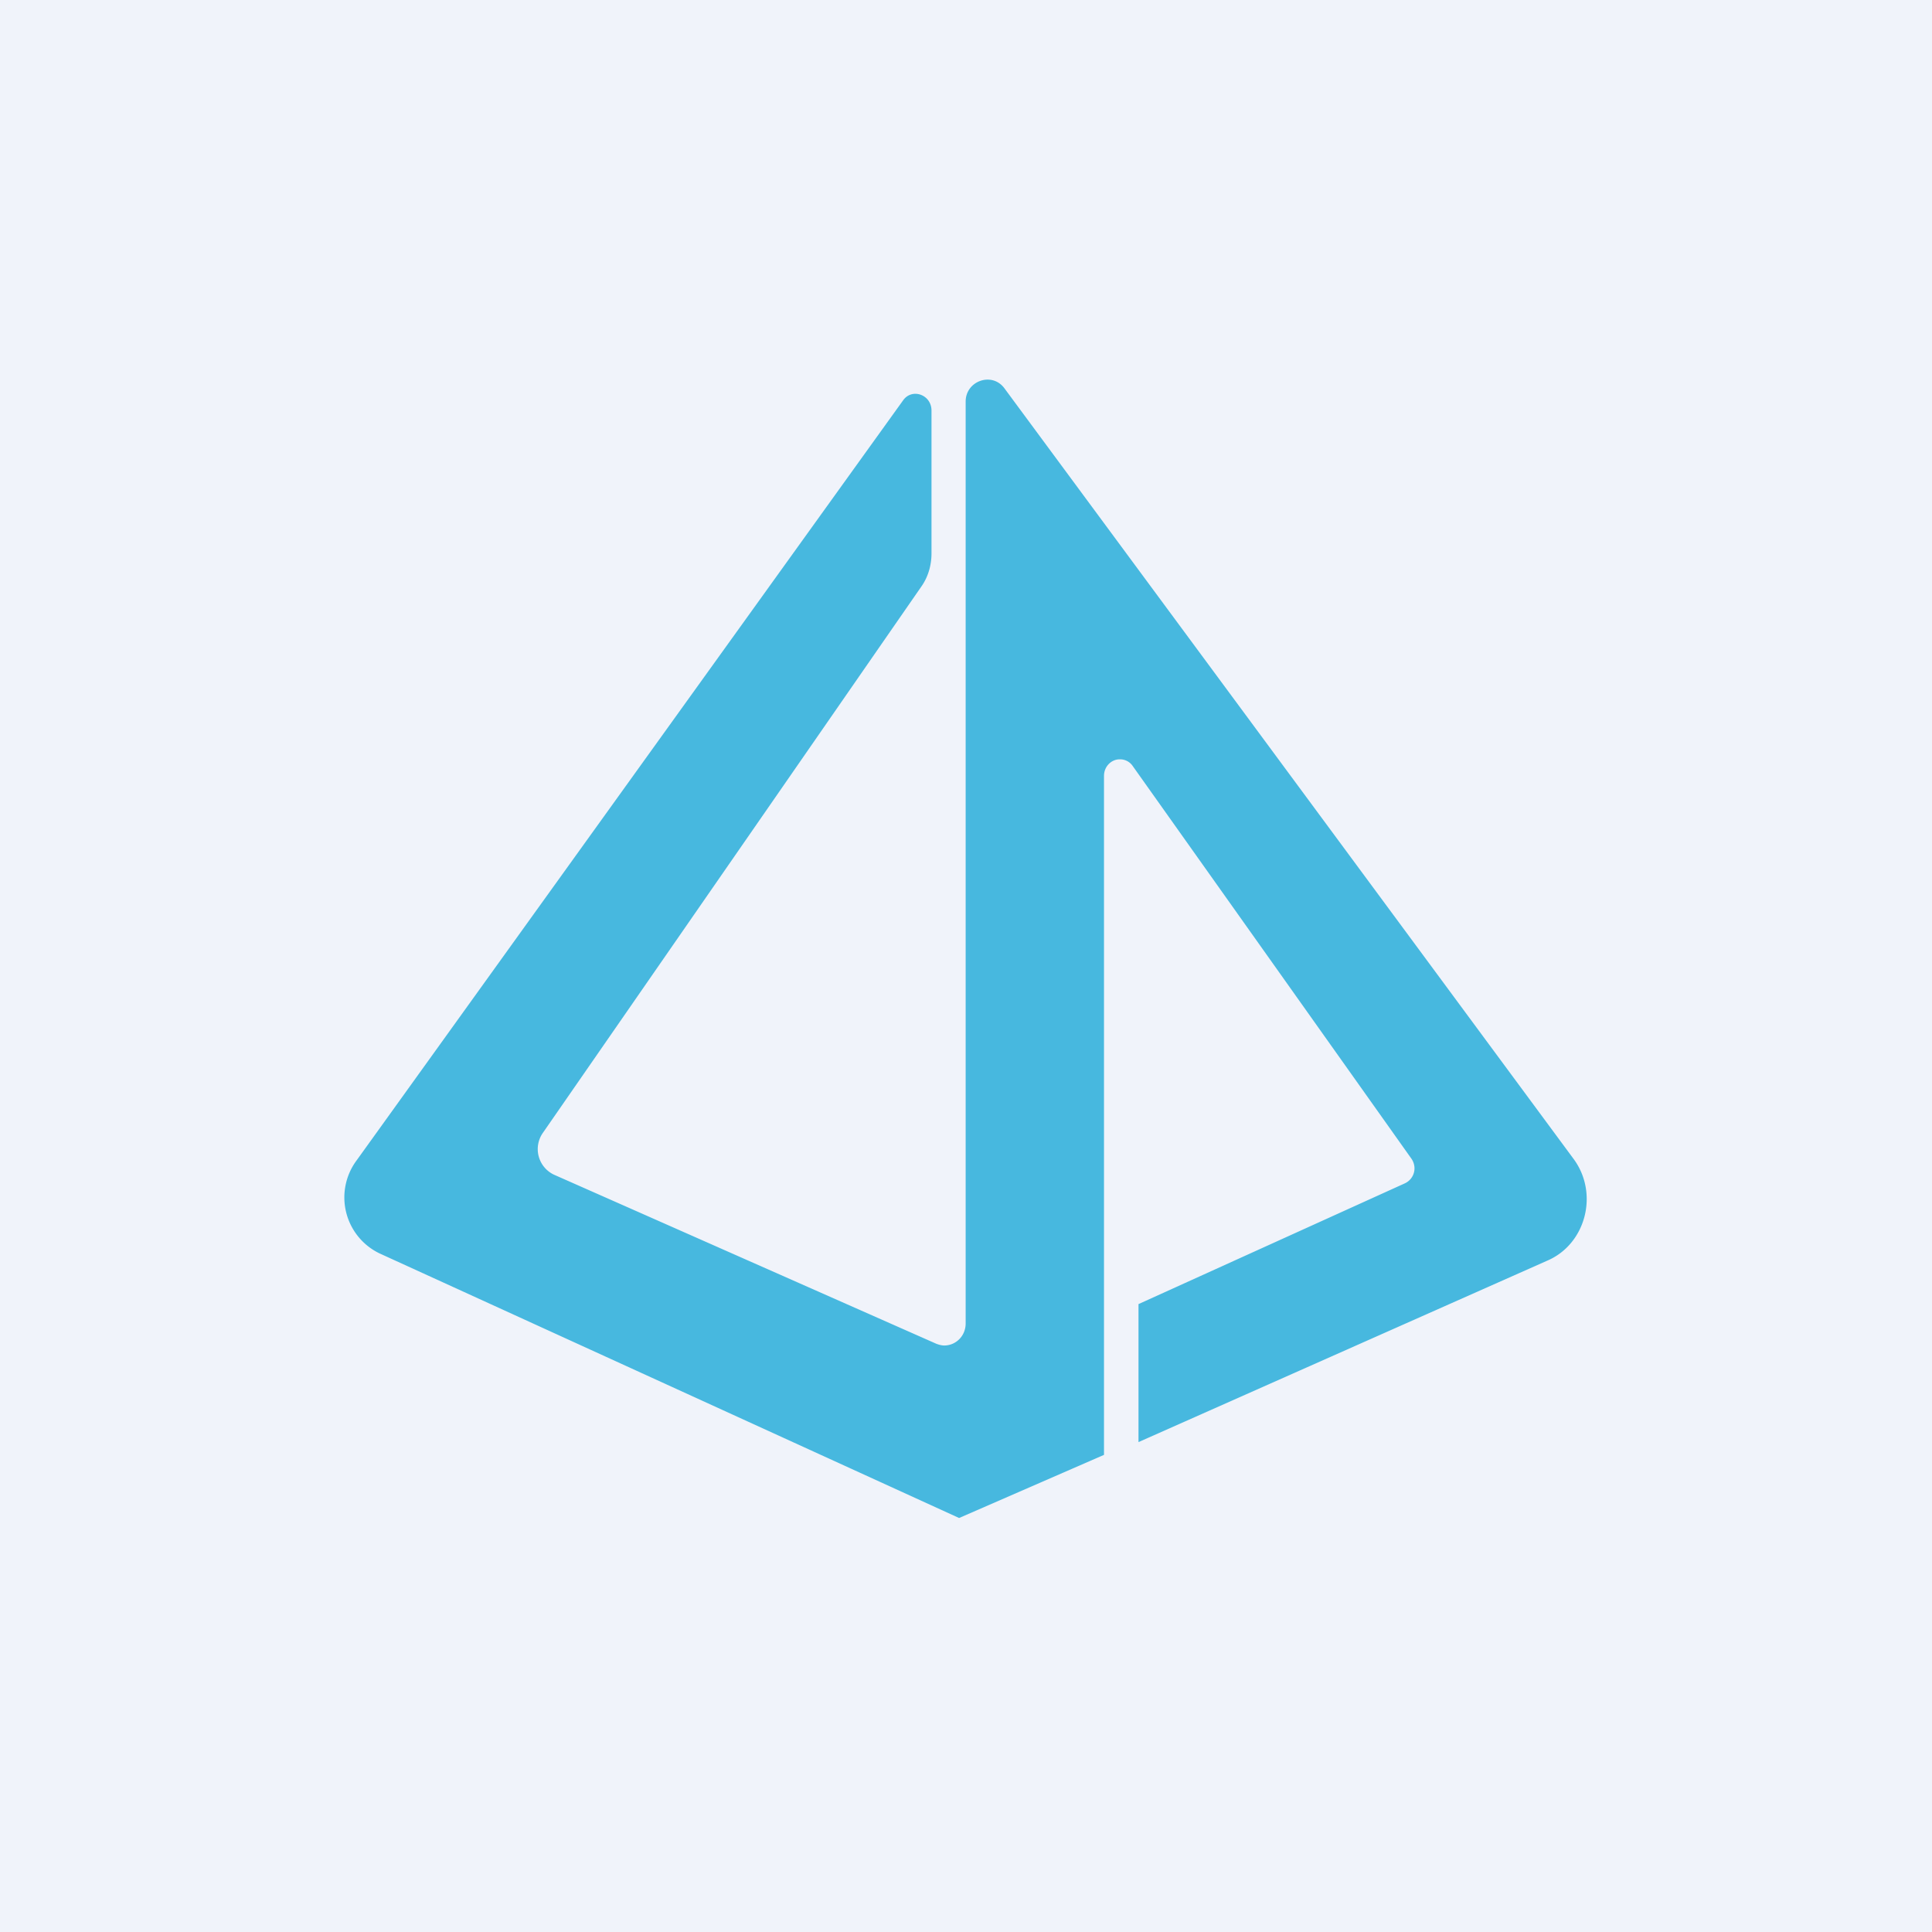 <svg width="56" height="56" viewBox="0 0 56 56" xmlns="http://www.w3.org/2000/svg"><path fill="#F0F3FA" d="M0 0h56v56H0z"/><path d="M27 11.9v4.14c0 .35-.1.69-.3.97L15.74 32.83a.82.82 0 0 0 .32 1.22l11.08 4.9c.08.03.16.05.23.05.33 0 .62-.27.62-.64V11.64c0-.6.76-.87 1.12-.39l16.5 22.34c.74 1 .36 2.47-.76 2.95L33 41.8v-4l7.72-3.5a.48.48 0 0 0 .28-.44.5.5 0 0 0-.1-.29l-8.07-11.37a.44.44 0 0 0-.38-.19c-.23 0-.45.2-.45.48v19.68L27.8 44 11 36.33a1.8 1.8 0 0 1-.66-2.7L26.18 11.6c.26-.36.82-.16.82.3Z" fill="#47B8DF"/></svg>